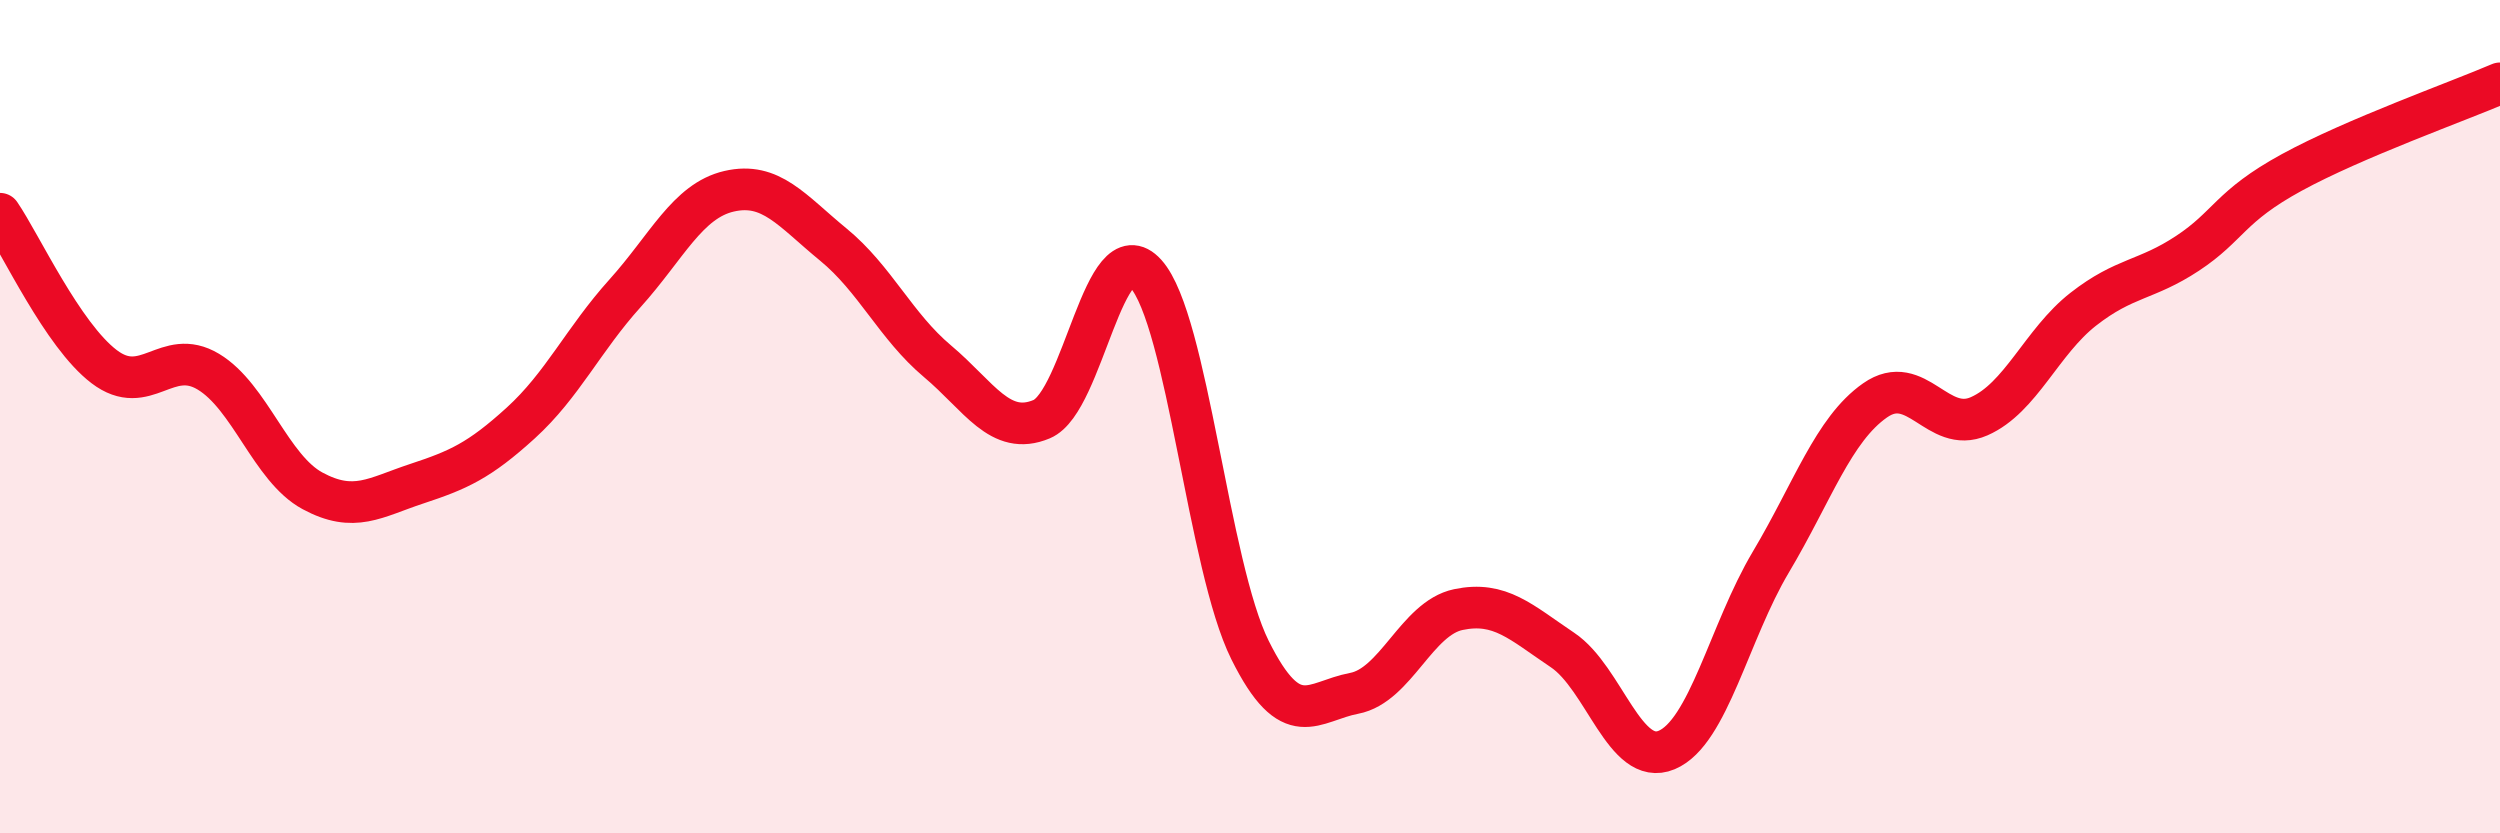 
    <svg width="60" height="20" viewBox="0 0 60 20" xmlns="http://www.w3.org/2000/svg">
      <path
        d="M 0,5.13 C 0.5,5.86 1.5,8.04 2.5,8.8 C 3.5,9.56 4,8.32 5,8.92 C 6,9.52 6.5,11.24 7.5,11.78 C 8.5,12.32 9,11.94 10,11.61 C 11,11.28 11.5,11.06 12.5,10.15 C 13.5,9.24 14,8.15 15,7.04 C 16,5.93 16.5,4.82 17.5,4.59 C 18.5,4.36 19,5.05 20,5.87 C 21,6.69 21.5,7.83 22.5,8.67 C 23.5,9.51 24,10.48 25,10.06 C 26,9.64 26.5,5.46 27.5,6.57 C 28.5,7.68 29,13.59 30,15.6 C 31,17.61 31.5,16.83 32.5,16.64 C 33.5,16.45 34,14.84 35,14.63 C 36,14.42 36.5,14.93 37.5,15.6 C 38.5,16.27 39,18.42 40,18 C 41,17.58 41.5,15.17 42.5,13.49 C 43.5,11.81 44,10.31 45,9.61 C 46,8.91 46.5,10.43 47.5,9.99 C 48.5,9.55 49,8.2 50,7.42 C 51,6.64 51.5,6.74 52.5,6.08 C 53.5,5.42 53.5,4.96 55,4.14 C 56.5,3.32 59,2.43 60,2L60 20L0 20Z"
        fill="#EB0A25"
        opacity="0.1"
        stroke-linecap="round"
        stroke-linejoin="round"
      />
      <path
        d="M 0,5.13 C 0.5,5.86 1.5,8.04 2.5,8.8 C 3.5,9.56 4,8.32 5,8.92 C 6,9.52 6.5,11.24 7.5,11.78 C 8.5,12.32 9,11.94 10,11.61 C 11,11.28 11.5,11.06 12.5,10.15 C 13.5,9.24 14,8.15 15,7.04 C 16,5.93 16.5,4.82 17.5,4.59 C 18.5,4.36 19,5.05 20,5.87 C 21,6.69 21.5,7.83 22.5,8.67 C 23.5,9.51 24,10.48 25,10.06 C 26,9.64 26.5,5.46 27.5,6.57 C 28.5,7.68 29,13.59 30,15.6 C 31,17.61 31.5,16.83 32.5,16.64 C 33.5,16.45 34,14.84 35,14.63 C 36,14.42 36.5,14.93 37.5,15.6 C 38.5,16.27 39,18.42 40,18 C 41,17.58 41.5,15.17 42.5,13.49 C 43.5,11.81 44,10.31 45,9.61 C 46,8.91 46.5,10.43 47.5,9.99 C 48.5,9.55 49,8.2 50,7.42 C 51,6.64 51.5,6.74 52.5,6.08 C 53.5,5.42 53.5,4.96 55,4.14 C 56.5,3.32 59,2.43 60,2"
        stroke="#EB0A25"
        stroke-width="1"
        fill="none"
        stroke-linecap="round"
        stroke-linejoin="round"
      />
    </svg>
  